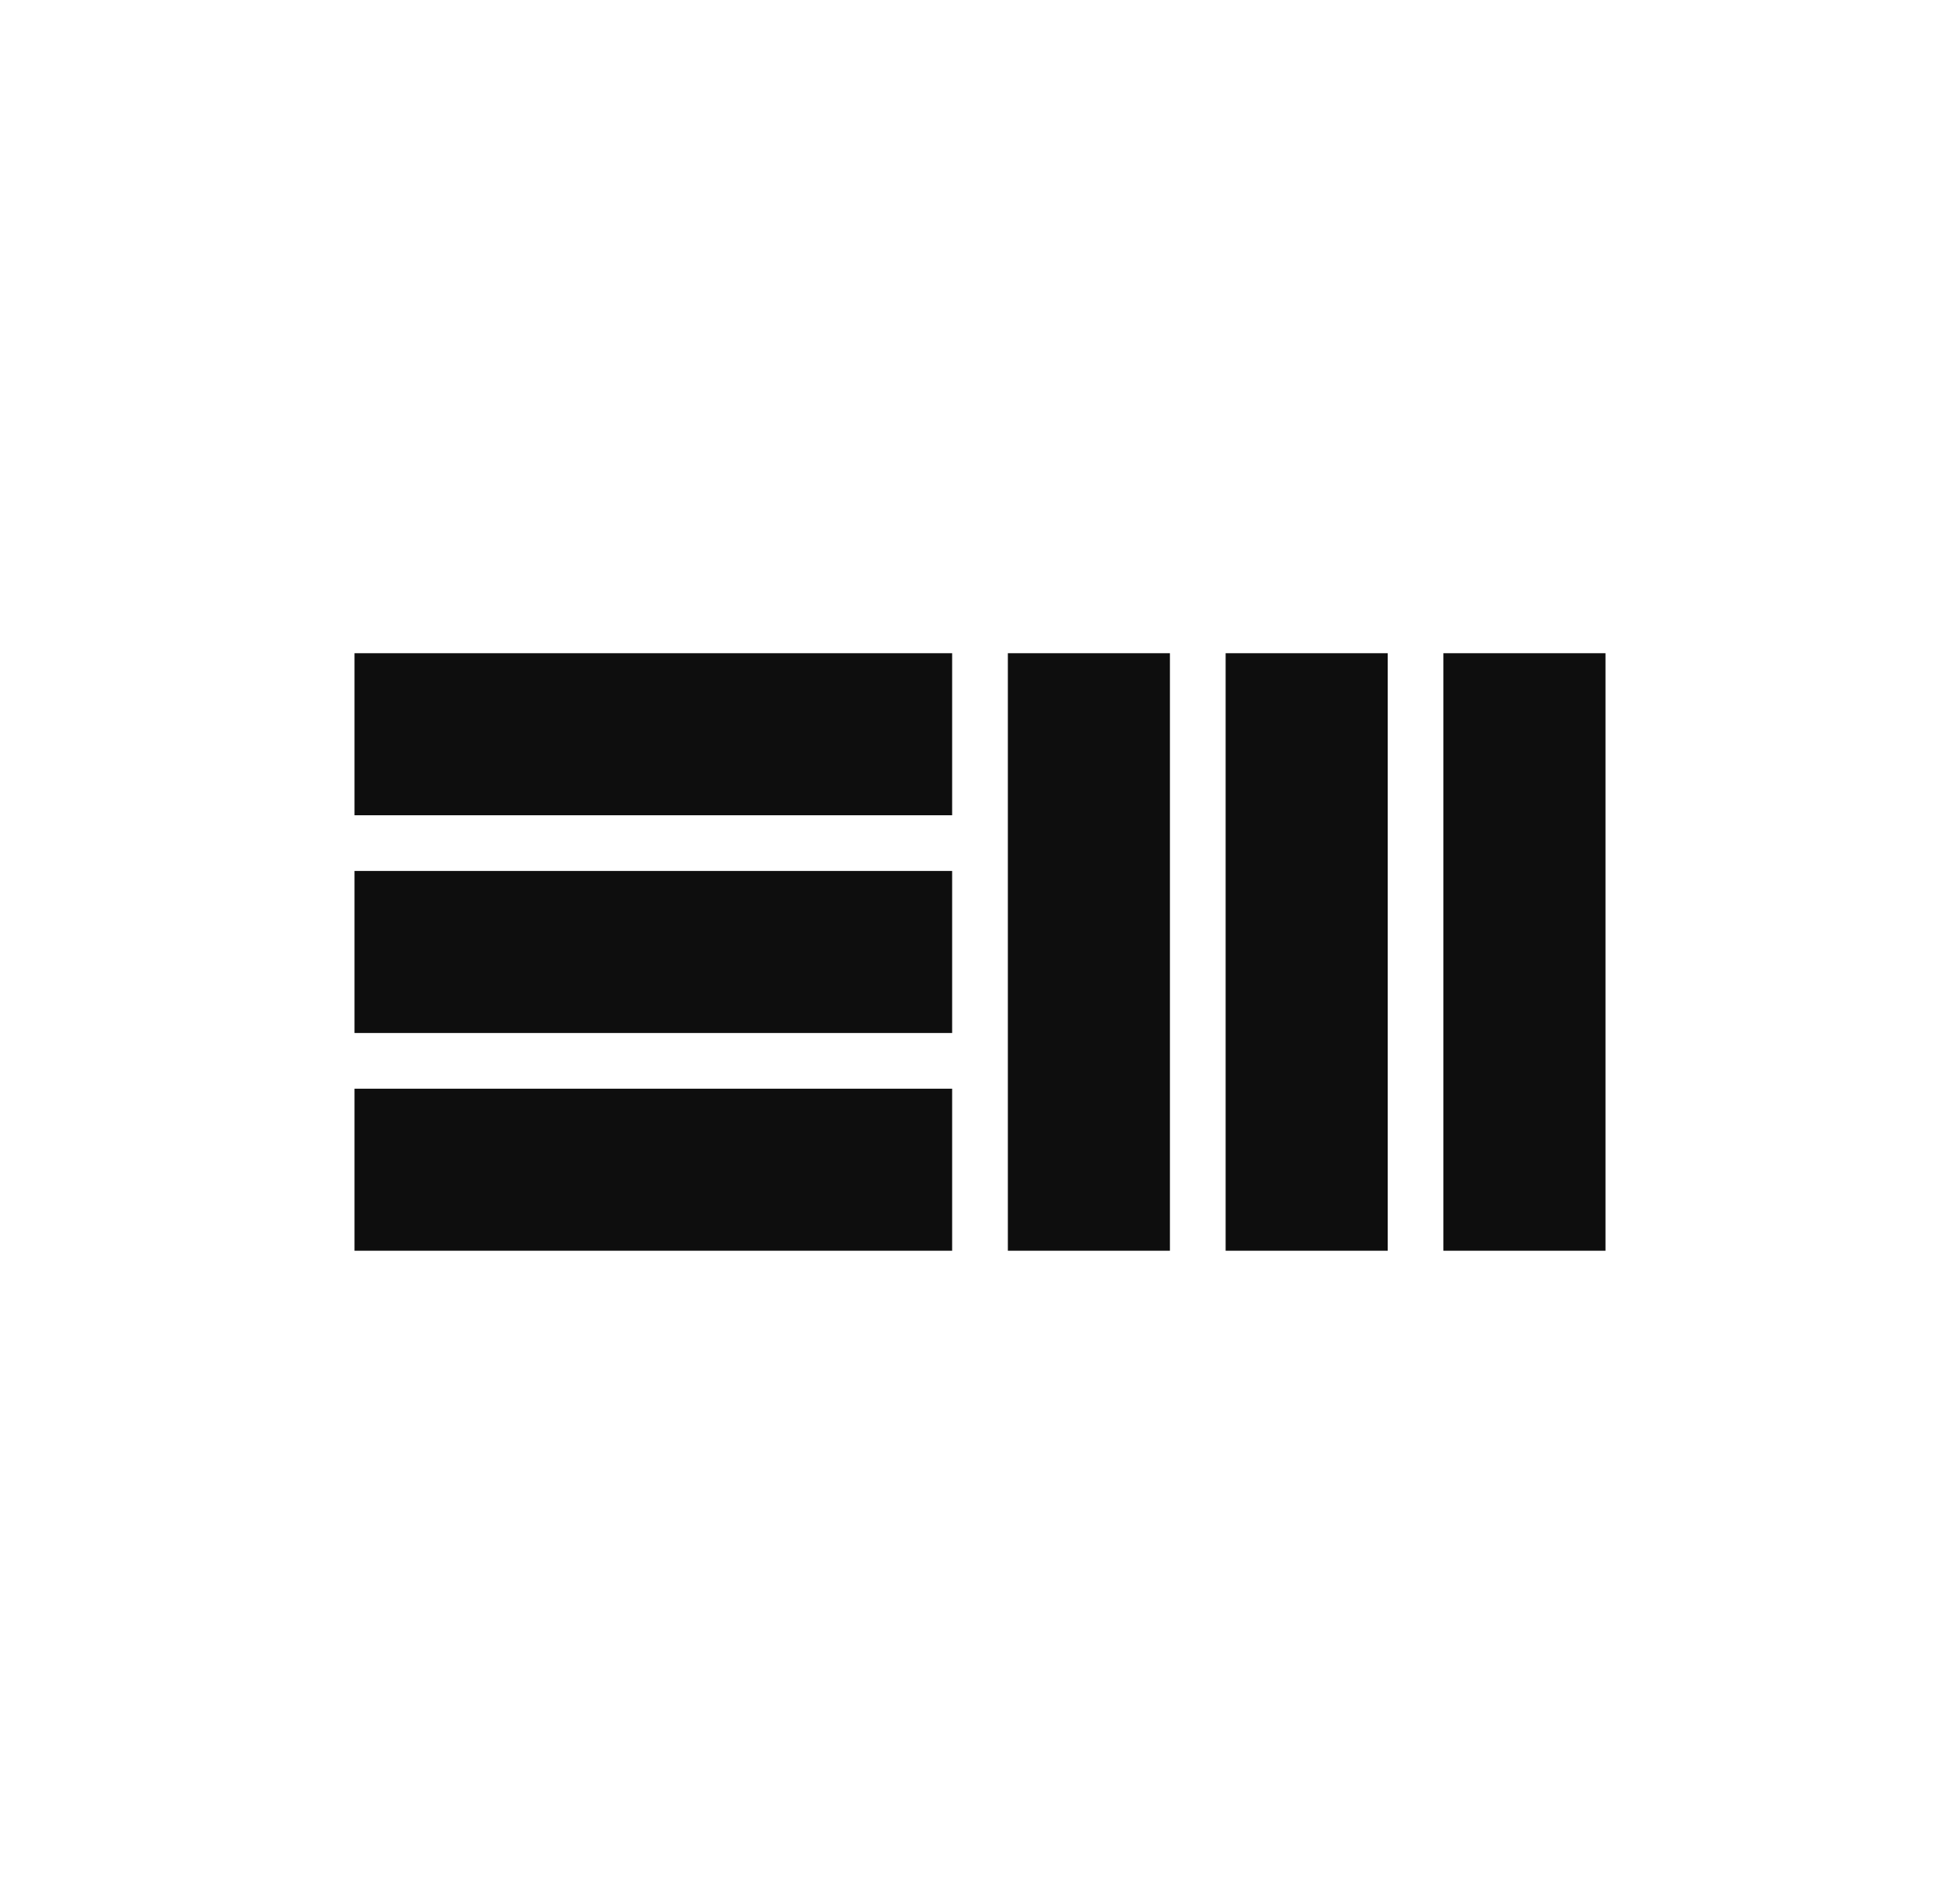 <svg width="387" height="376" viewBox="0 0 387 376" fill="none" xmlns="http://www.w3.org/2000/svg">
<rect x="188" y="129" width="32" height="118" transform="rotate(90 188 129)" fill="#0E0E0E"/>
<rect x="188" y="172" width="32" height="118" transform="rotate(90 188 172)" fill="#0E0E0E"/>
<rect x="188" y="215" width="32" height="118" transform="rotate(90 188 215)" fill="#0E0E0E"/>
<rect x="199" y="129" width="32" height="118" fill="#0E0E0E"/>
<rect x="242" y="129" width="32" height="118" fill="#0E0E0E"/>
<rect x="285" y="129" width="32" height="118" fill="#0E0E0E"/>
</svg>
